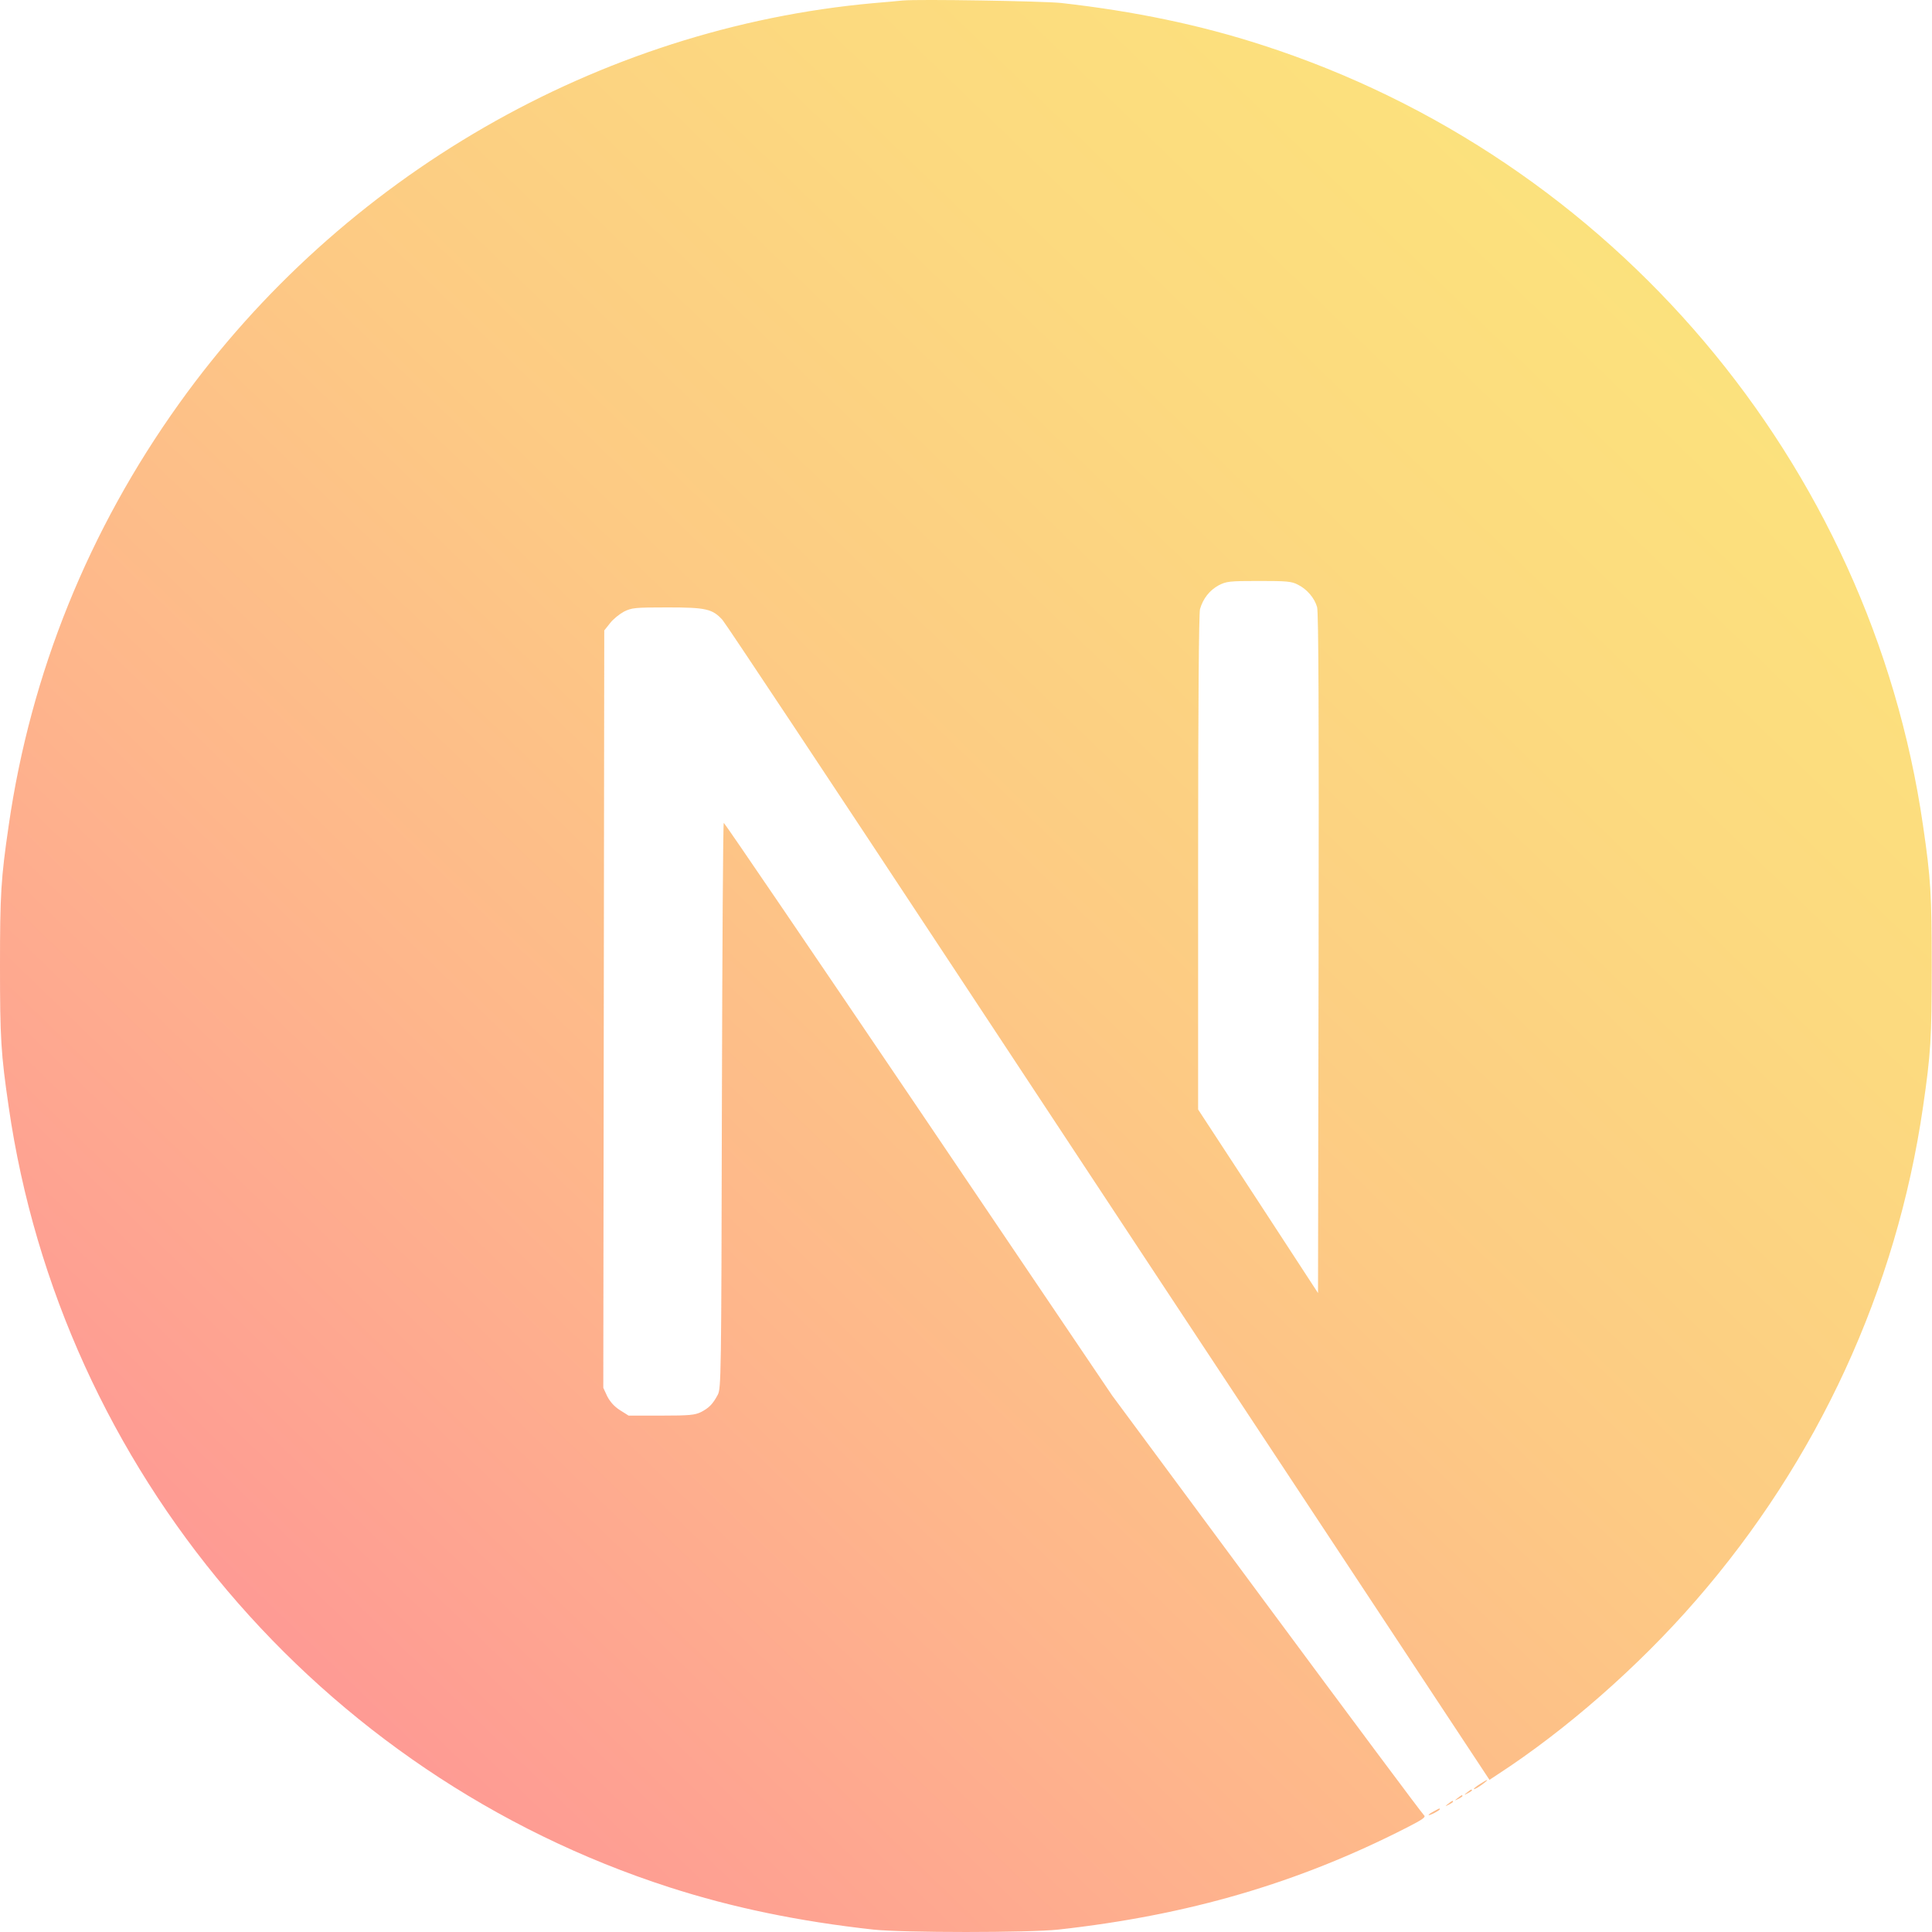 <svg width="68" height="68" viewBox="0 0 68 68" fill="none" xmlns="http://www.w3.org/2000/svg">
<g clip-path="url(#clip0_1253_27428)">
<path d="M31.768 0.018C31.622 0.032 31.157 0.078 30.738 0.111C21.082 0.982 12.036 6.193 6.307 14.201C3.117 18.654 1.077 23.705 0.306 29.055C0.033 30.923 0 31.474 0 34.007C0 36.539 0.033 37.09 0.306 38.958C2.153 51.725 11.239 62.452 23.561 66.427C25.767 67.138 28.093 67.623 30.738 67.915C31.768 68.028 36.221 68.028 37.252 67.915C41.818 67.41 45.686 66.28 49.5 64.333C50.085 64.034 50.198 63.954 50.118 63.888C50.065 63.848 47.573 60.505 44.582 56.464L39.146 49.12L32.334 39.038C28.585 33.495 25.501 28.962 25.475 28.962C25.448 28.956 25.422 33.435 25.408 38.905C25.388 48.482 25.382 48.867 25.262 49.093C25.089 49.419 24.956 49.552 24.677 49.698C24.464 49.804 24.278 49.825 23.275 49.825H22.125L21.819 49.632C21.62 49.505 21.474 49.339 21.374 49.147L21.234 48.847L21.268 22.19L21.474 21.931C21.58 21.791 21.806 21.612 21.965 21.525C22.238 21.392 22.344 21.379 23.494 21.379C24.85 21.379 25.076 21.432 25.428 21.818C25.528 21.924 29.216 27.48 33.63 34.173C38.042 40.865 44.077 50.004 47.041 54.49L52.425 62.645L52.697 62.465C55.11 60.897 57.662 58.664 59.682 56.338C63.982 51.4 66.754 45.378 67.684 38.958C67.957 37.09 67.99 36.539 67.99 34.007C67.99 31.474 67.957 30.923 67.684 29.055C65.837 16.288 56.751 5.561 44.429 1.587C42.256 0.882 39.943 0.397 37.351 0.105C36.713 0.038 32.32 -0.035 31.768 0.018ZM45.686 20.581C46.005 20.741 46.264 21.047 46.357 21.366C46.41 21.538 46.423 25.234 46.41 33.561L46.39 45.511L44.283 42.281L42.17 39.051V30.365C42.17 24.749 42.196 21.592 42.236 21.439C42.343 21.067 42.575 20.774 42.894 20.601C43.167 20.462 43.266 20.448 44.31 20.448C45.293 20.448 45.466 20.462 45.686 20.581Z" fill="url(#paint0_linear_1253_27428)" fill-opacity="0.6"/>
<path d="M52.092 62.791C51.86 62.937 51.787 63.037 51.993 62.924C52.139 62.838 52.378 62.658 52.338 62.651C52.318 62.651 52.205 62.718 52.092 62.791ZM51.634 63.09C51.514 63.183 51.514 63.19 51.66 63.117C51.74 63.077 51.807 63.03 51.807 63.017C51.807 62.964 51.773 62.977 51.634 63.09ZM51.302 63.289C51.182 63.383 51.182 63.389 51.328 63.316C51.408 63.276 51.474 63.23 51.474 63.216C51.474 63.163 51.441 63.177 51.302 63.289ZM50.969 63.489C50.85 63.582 50.85 63.589 50.996 63.516C51.076 63.476 51.142 63.429 51.142 63.416C51.142 63.363 51.109 63.376 50.969 63.489ZM50.464 63.755C50.212 63.888 50.225 63.941 50.477 63.815C50.59 63.755 50.677 63.695 50.677 63.682C50.677 63.635 50.67 63.642 50.464 63.755Z" fill="url(#paint1_linear_1253_27428)" fill-opacity="0.6"/>
</g>
<defs>
<linearGradient id="paint0_linear_1253_27428" x1="15.166" y1="68" x2="74.641" y2="6.424" gradientUnits="userSpaceOnUse">
<stop stop-color="#FF4E50"/>
<stop offset="0.05" stop-color="#FE594C"/>
<stop offset="0.27" stop-color="#FD853E"/>
<stop offset="0.47" stop-color="#FBA732"/>
<stop offset="0.67" stop-color="#FAC02A"/>
<stop offset="0.85" stop-color="#F9CF25"/>
<stop offset="1" stop-color="#F9D423"/>
</linearGradient>
<linearGradient id="paint1_linear_1253_27428" x1="15.166" y1="68" x2="74.641" y2="6.424" gradientUnits="userSpaceOnUse">
<stop stop-color="#FF4E50"/>
<stop offset="0.05" stop-color="#FE594C"/>
<stop offset="0.27" stop-color="#FD853E"/>
<stop offset="0.47" stop-color="#FBA732"/>
<stop offset="0.67" stop-color="#FAC02A"/>
<stop offset="0.85" stop-color="#F9CF25"/>
<stop offset="1" stop-color="#F9D423"/>
</linearGradient>
<clipPath id="clip0_1253_27428">
<rect width="68" height="68" fill="white"/>
</clipPath>
</defs>
</svg>
